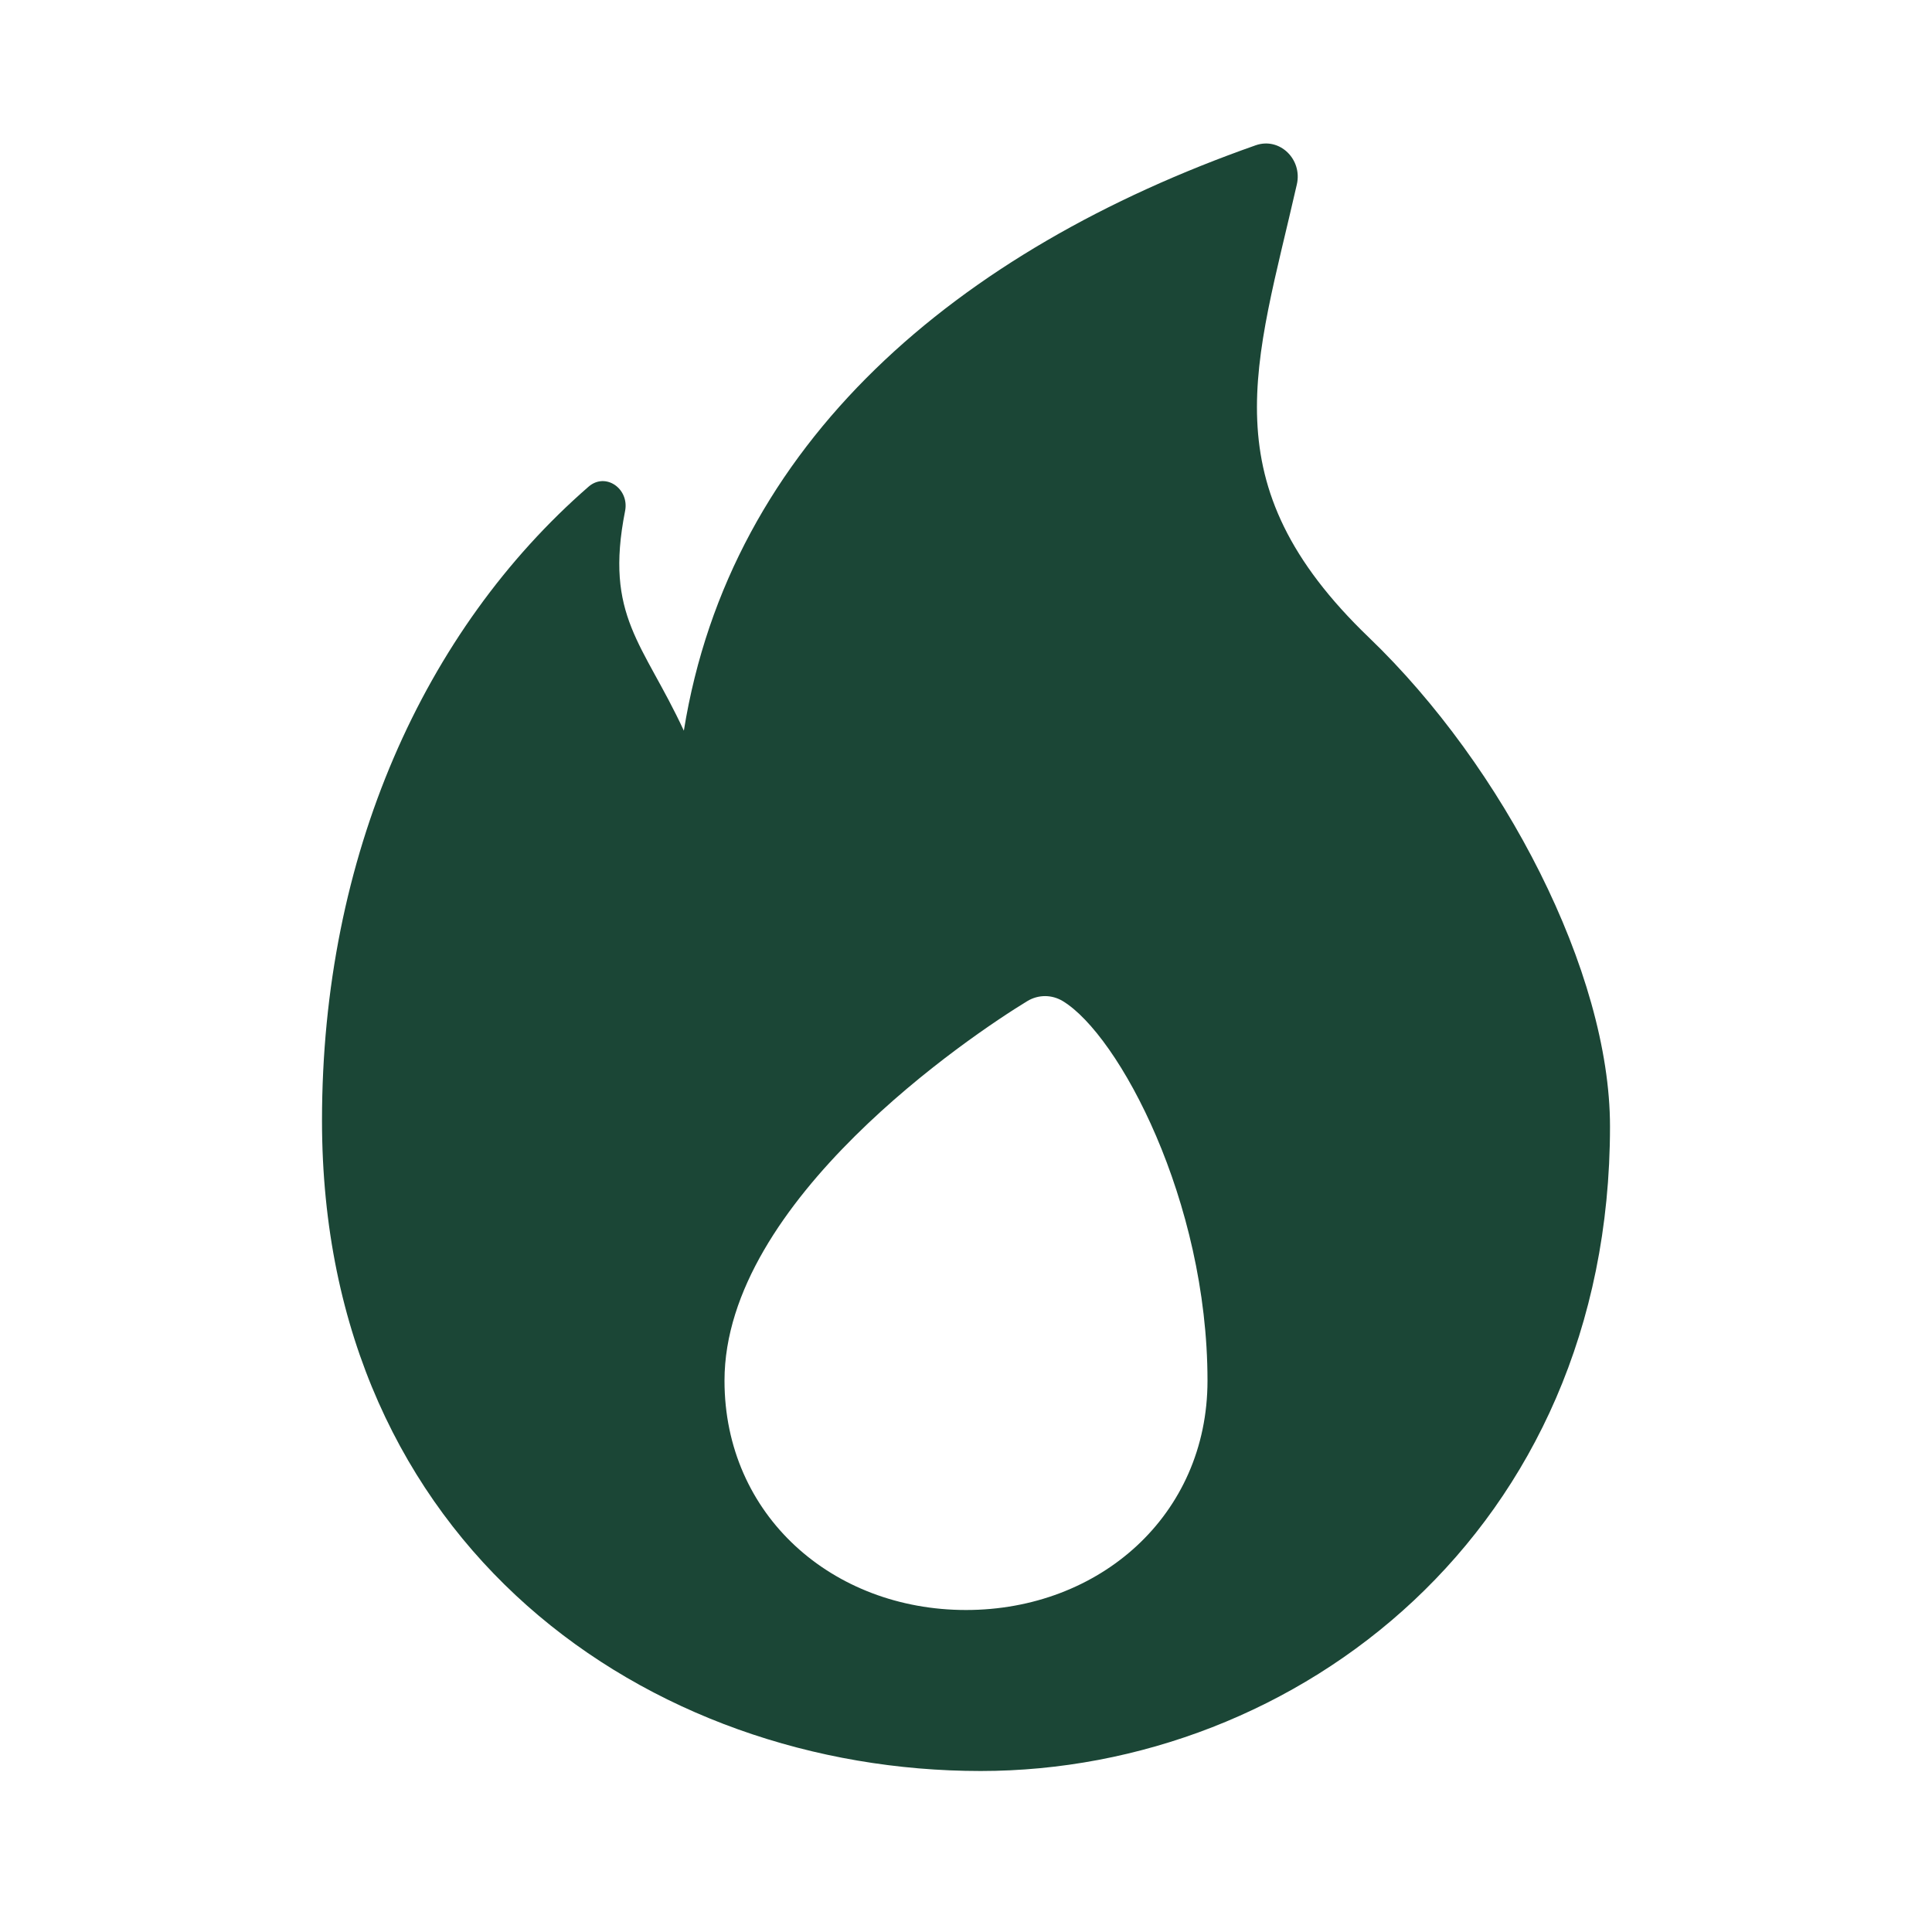 <?xml version="1.0" encoding="UTF-8"?> <svg xmlns="http://www.w3.org/2000/svg" width="24" height="24" viewBox="0 0 24 24" fill="none"><path fill-rule="evenodd" clip-rule="evenodd" d="M15.598 1.805C11.89 3.109 9.071 5.496 8.495 9.077C7.991 7.989 7.506 7.657 7.765 6.348C7.82 6.071 7.522 5.862 7.311 6.046C5.269 7.824 4 10.63 4 13.919C4 19.218 8.069 22 12.182 22C16.106 22 20 19.023 20 13.993C20 12.079 18.678 9.525 17.005 7.919C15.007 6.001 15.602 4.527 16.11 2.29C16.181 1.979 15.896 1.7 15.598 1.805ZM12 20C13.657 20 15 18.825 15 17.151C15 14.914 13.899 12.86 13.204 12.437C13.066 12.353 12.898 12.353 12.76 12.437C12.066 12.86 9 14.914 9 17.151C9 18.825 10.343 20 12 20Z" fill="#1B4636"></path></svg> 